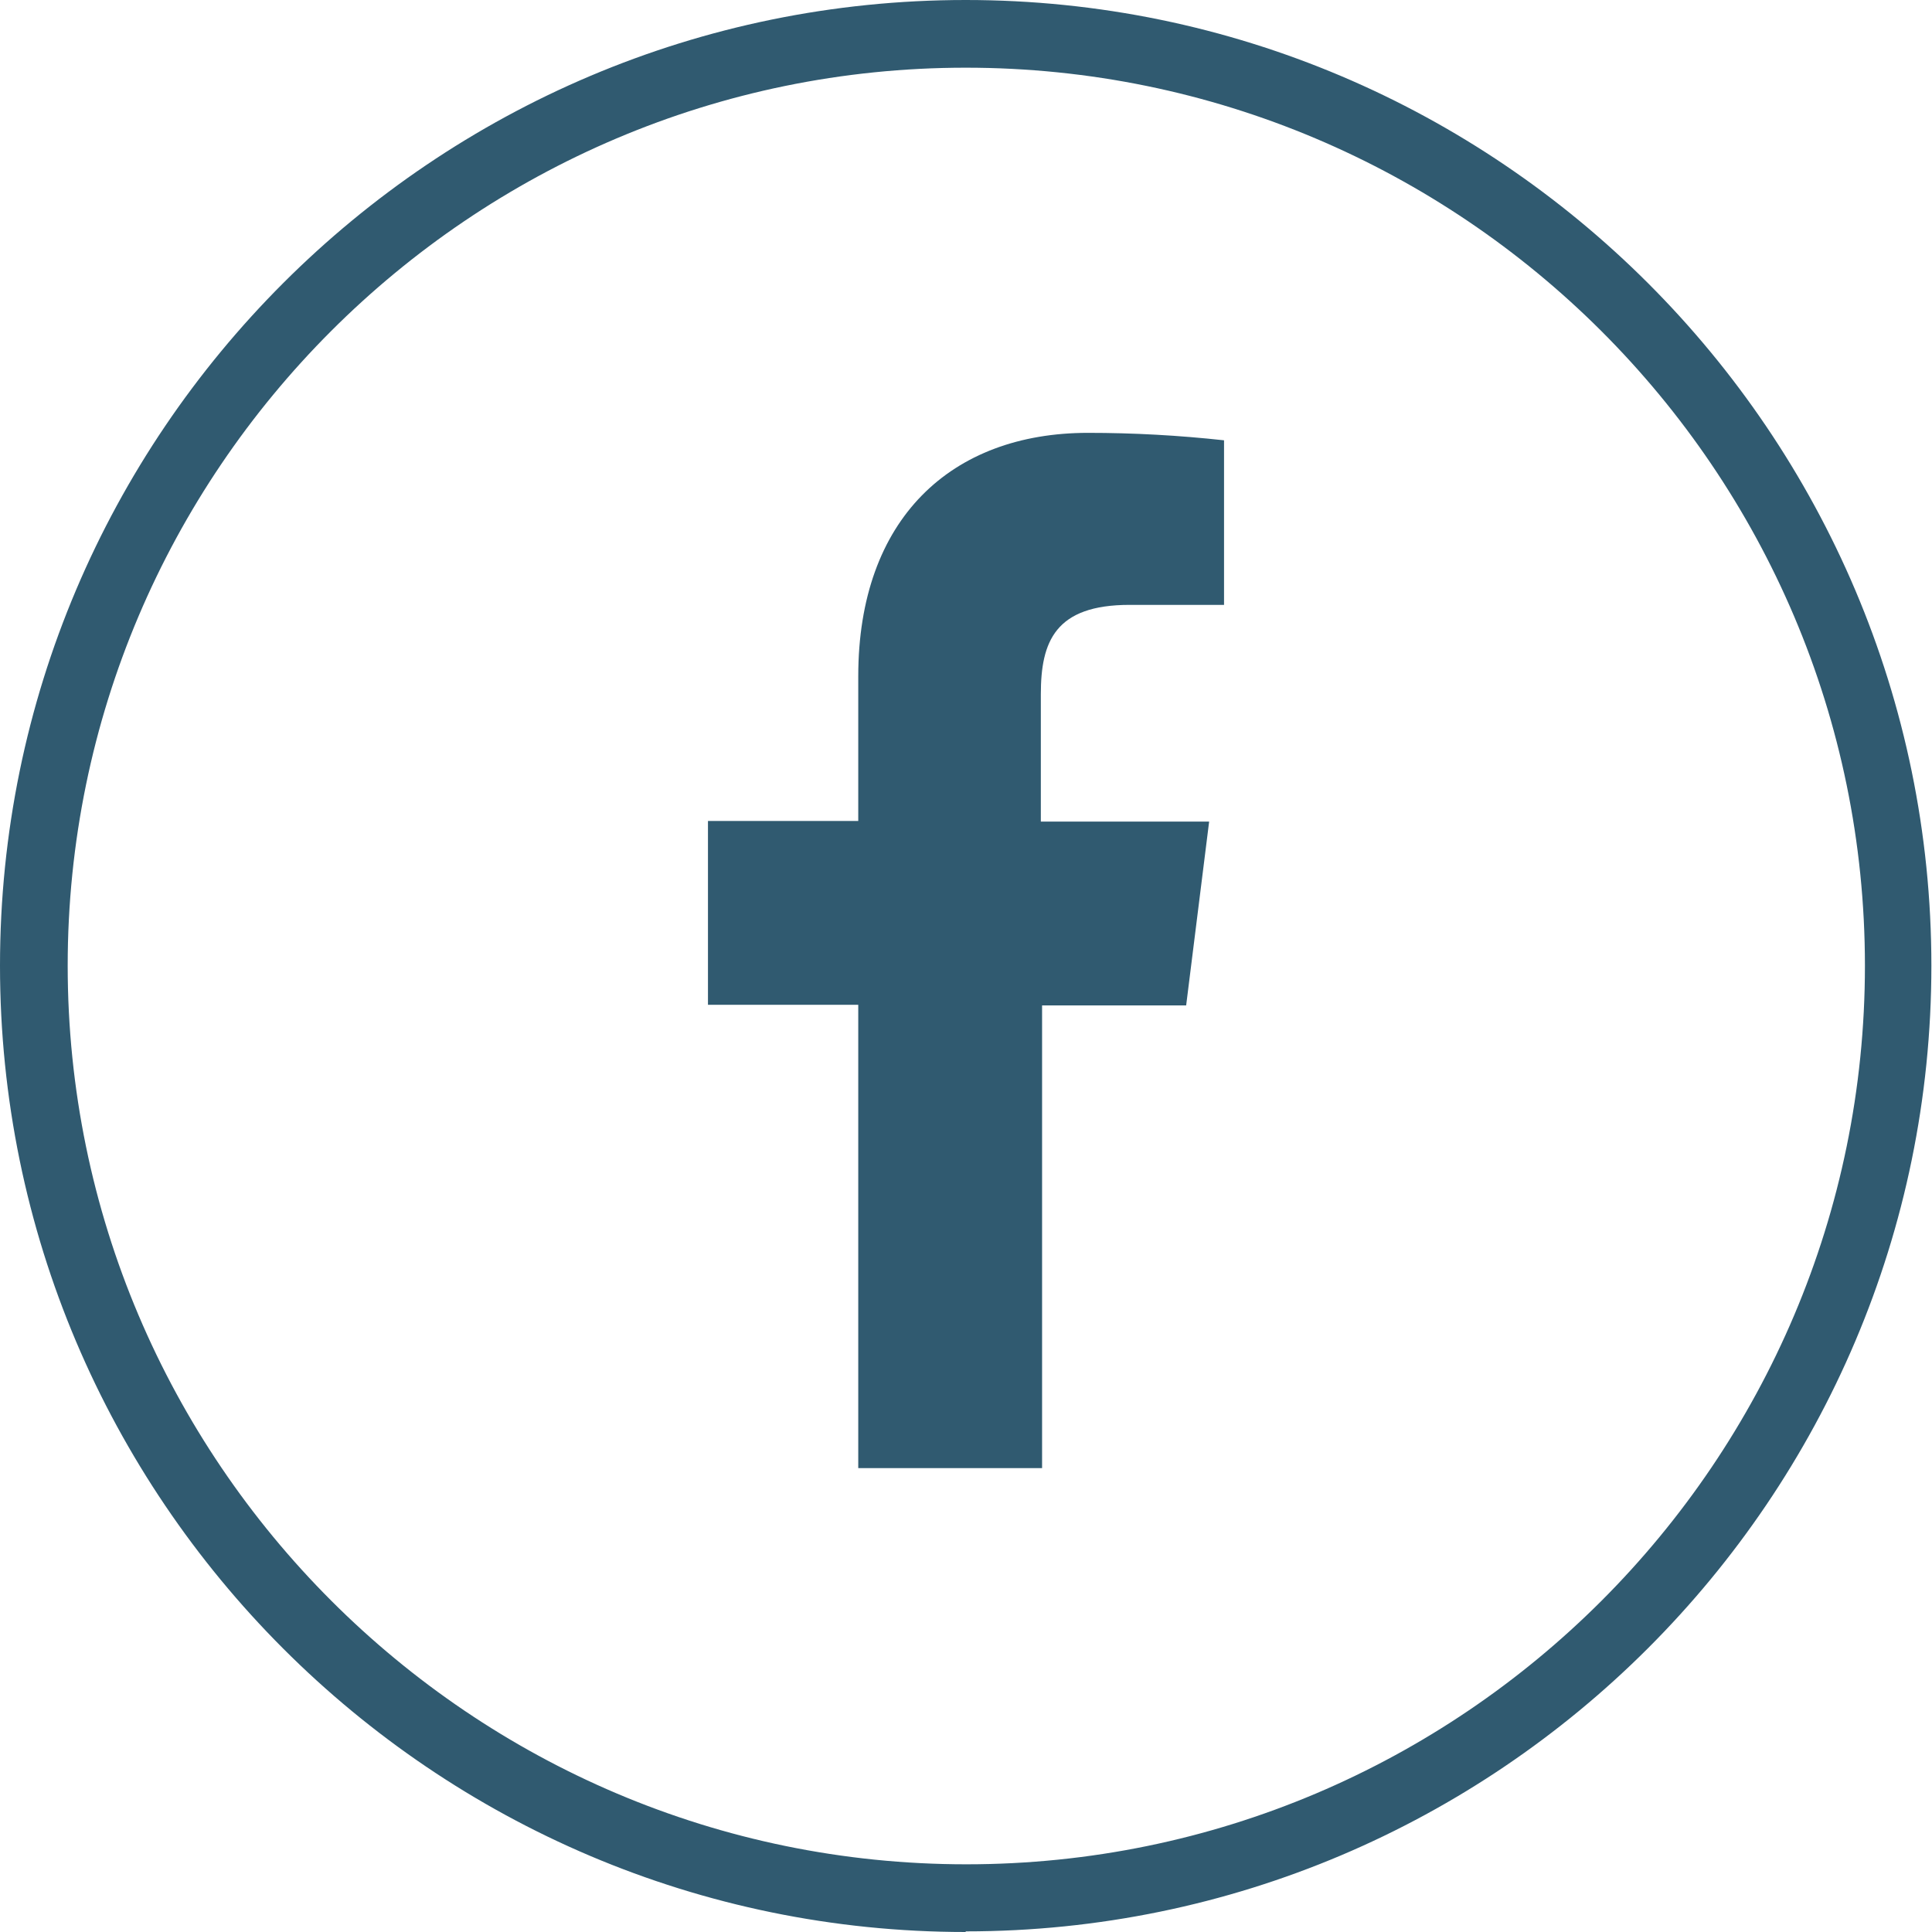 <?xml version="1.0" encoding="UTF-8"?>
<svg id="Layer_2" data-name="Layer 2" xmlns="http://www.w3.org/2000/svg" viewBox="0 0 31.11 31.11">
  <defs>
    <style>
      .cls-1 {
        fill: #305a70;
      }
    </style>
  </defs>
  <g id="Layer_1-2" data-name="Layer 1">
    <g>
      <g id="Layer_1-2" data-name="Layer 1-2">
        <path class="cls-1" d="M18.19,9.74h1.52v-2.65c-.73-.08-1.46-.12-2.19-.12-2.2,0-3.7,1.38-3.7,3.92v2.33h-2.42v2.96h2.42v7.46h2.96v-7.45h2.32l.37-2.96h-2.71v-2.05c0-.85.23-1.44,1.43-1.44Z"/>
      </g>
      <path class="cls-1" d="M15.55,31.11C6.98,31.11,0,24.13,0,15.55S6.98,0,15.55,0s15.55,6.98,15.55,15.55-6.98,15.55-15.55,15.55ZM15.55,1.09C7.58,1.09,1.09,7.58,1.09,15.55s6.49,14.47,14.47,14.47,14.47-6.49,14.47-14.47S23.53,1.09,15.55,1.09Z"/>
    </g>
  </g>
</svg>